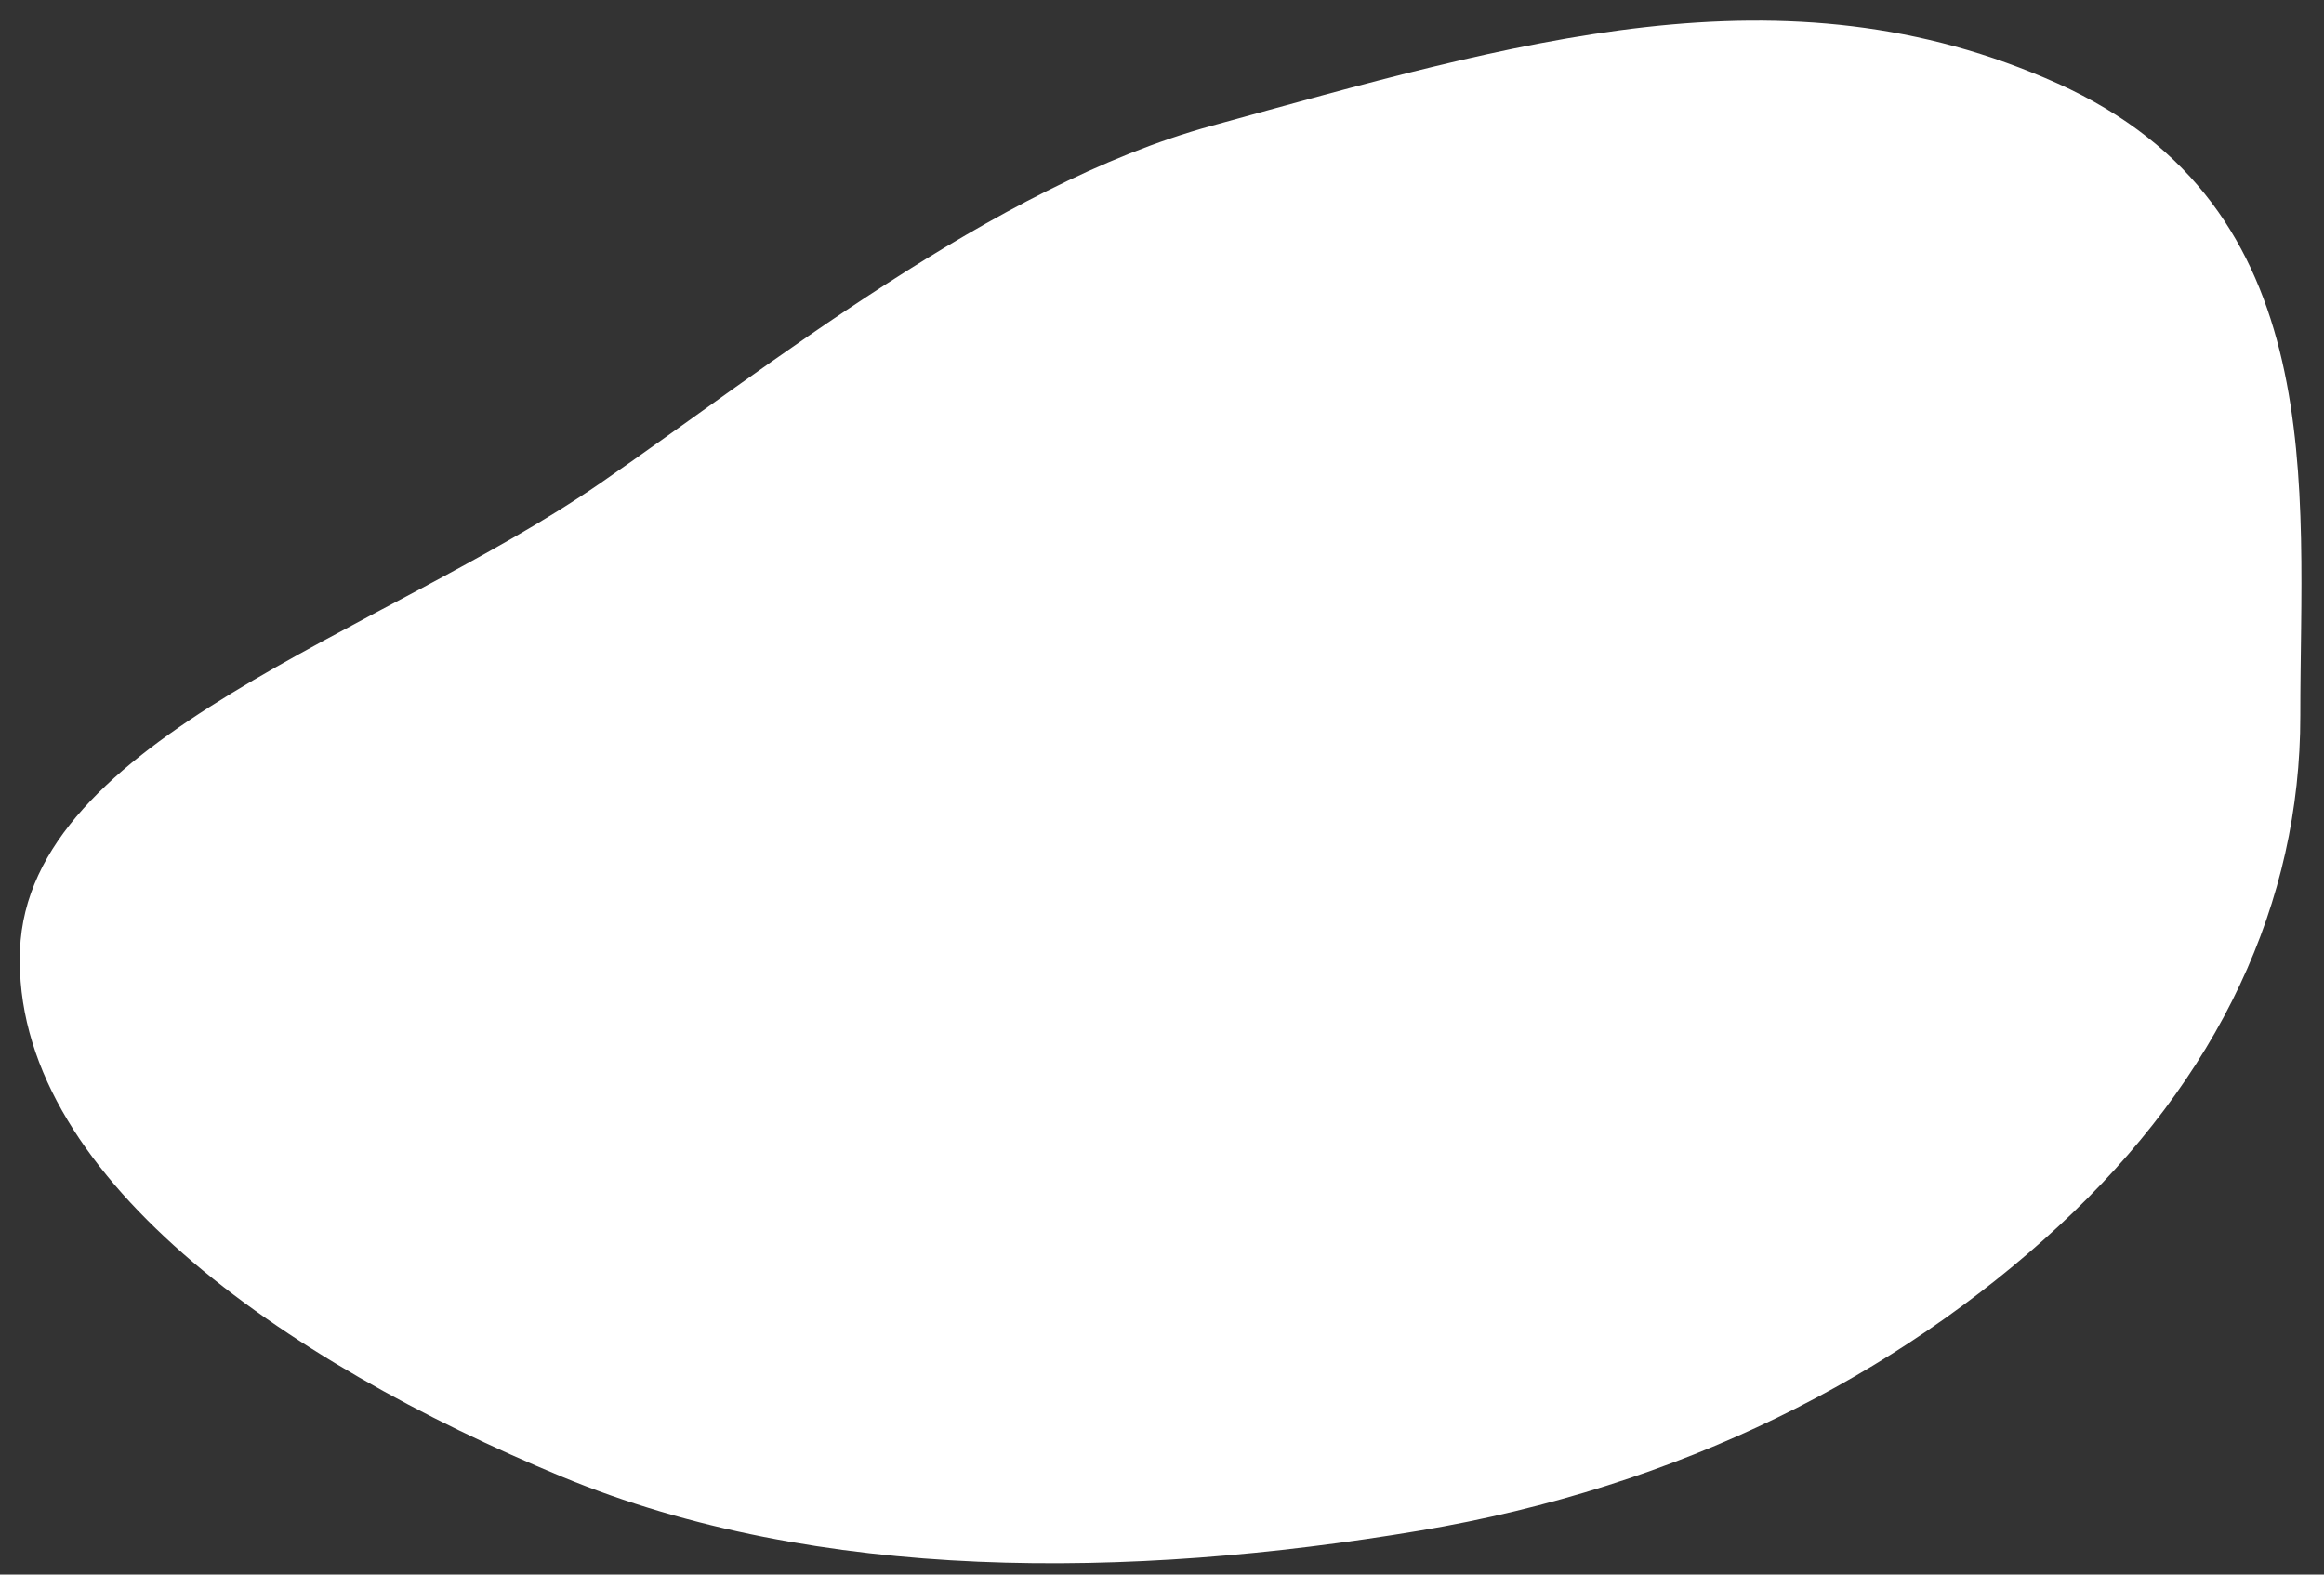 <svg viewBox="0 0 93 63" fill="none" xmlns="http://www.w3.org/2000/svg">
<rect x="0" y="0" width="93" height="63" fill="#333333" stroke="none"/>
<path fill-rule="evenodd" clip-rule="evenodd" d="M48.479 5.034C60.629 1.699 71.375 -1.594 82.333 3.337C93.356 8.297 92.046 19.568 92.052 28.634C92.058 36.086 88.824 43.098 82.365 49.073C75.933 55.023 67.266 59.492 56.799 61.244C45.206 63.184 32.73 63.331 22.503 59.09C11.369 54.473 0.461 46.965 0.8 38.021C1.122 29.501 15.268 25.371 24.008 19.343C30.667 14.751 39.723 7.437 48.479 5.034Z" fill="white"/>
</svg>
